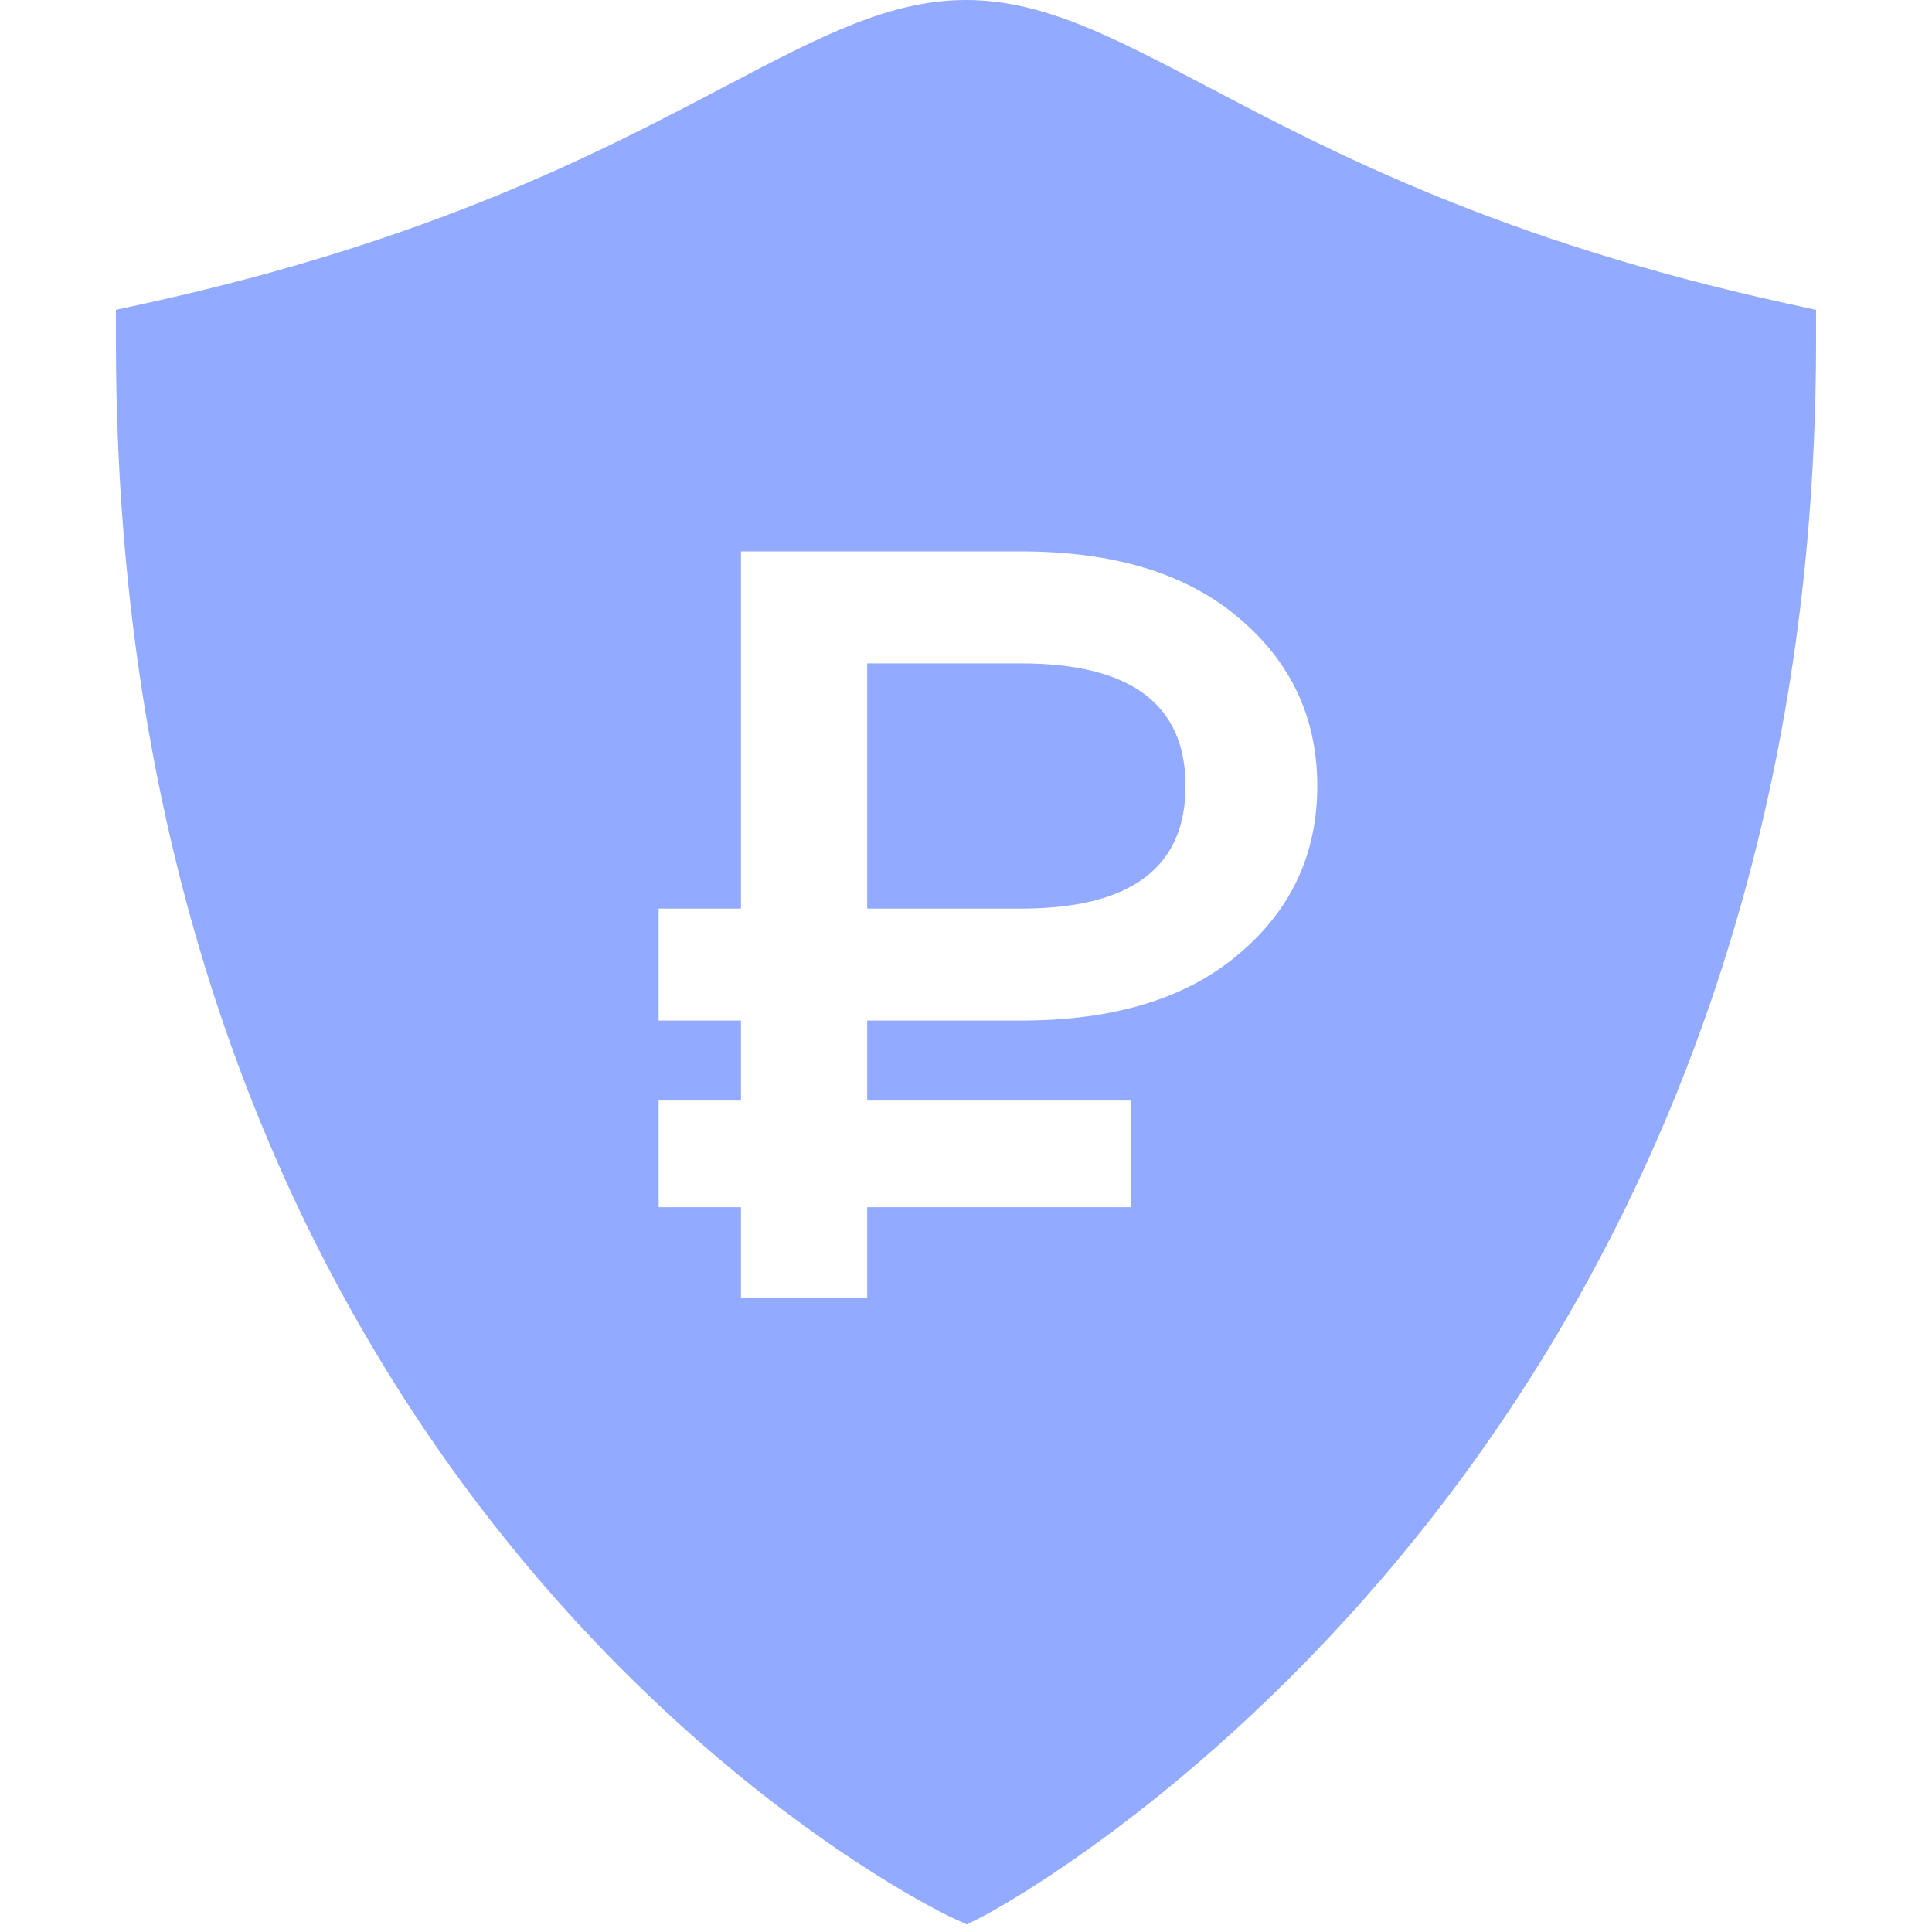 <?xml version="1.0" encoding="UTF-8"?> <svg xmlns="http://www.w3.org/2000/svg" width="44" height="44" viewBox="0 0 44 44" fill="none"><path fill-rule="evenodd" clip-rule="evenodd" d="M21.632 43.649L22.017 43.828L22.399 43.636L22.4 43.635C22.642 43.508 41.36 33.643 41.36 7.765V7.057L40.669 6.906C34.156 5.476 30.309 3.452 27.501 1.974L27.5 1.973L27.48 1.963C25.308 0.823 23.738 0 22 0C20.263 0 18.693 0.823 16.52 1.963L16.5 1.973L16.499 1.974C13.691 3.452 9.845 5.476 3.331 6.906L2.64 7.057V7.765C2.64 34.571 21.44 43.563 21.632 43.649ZM15 25.065V27.493H16.875V29.558H19.75V27.493H25.75V25.065H19.75V23.243H23.25C25.367 23.243 27.017 22.741 28.2 21.738C29.4 20.734 30 19.455 30 17.901C30 16.346 29.4 15.067 28.2 14.063C27.017 13.059 25.367 12.558 23.25 12.558H16.875V20.693H15V23.243H16.875V25.065H15ZM23.25 20.693H19.75V15.108H23.25C25.75 15.108 27 16.039 27 17.901C27 19.762 25.75 20.693 23.25 20.693Z" fill="#92AAFF"></path></svg> 